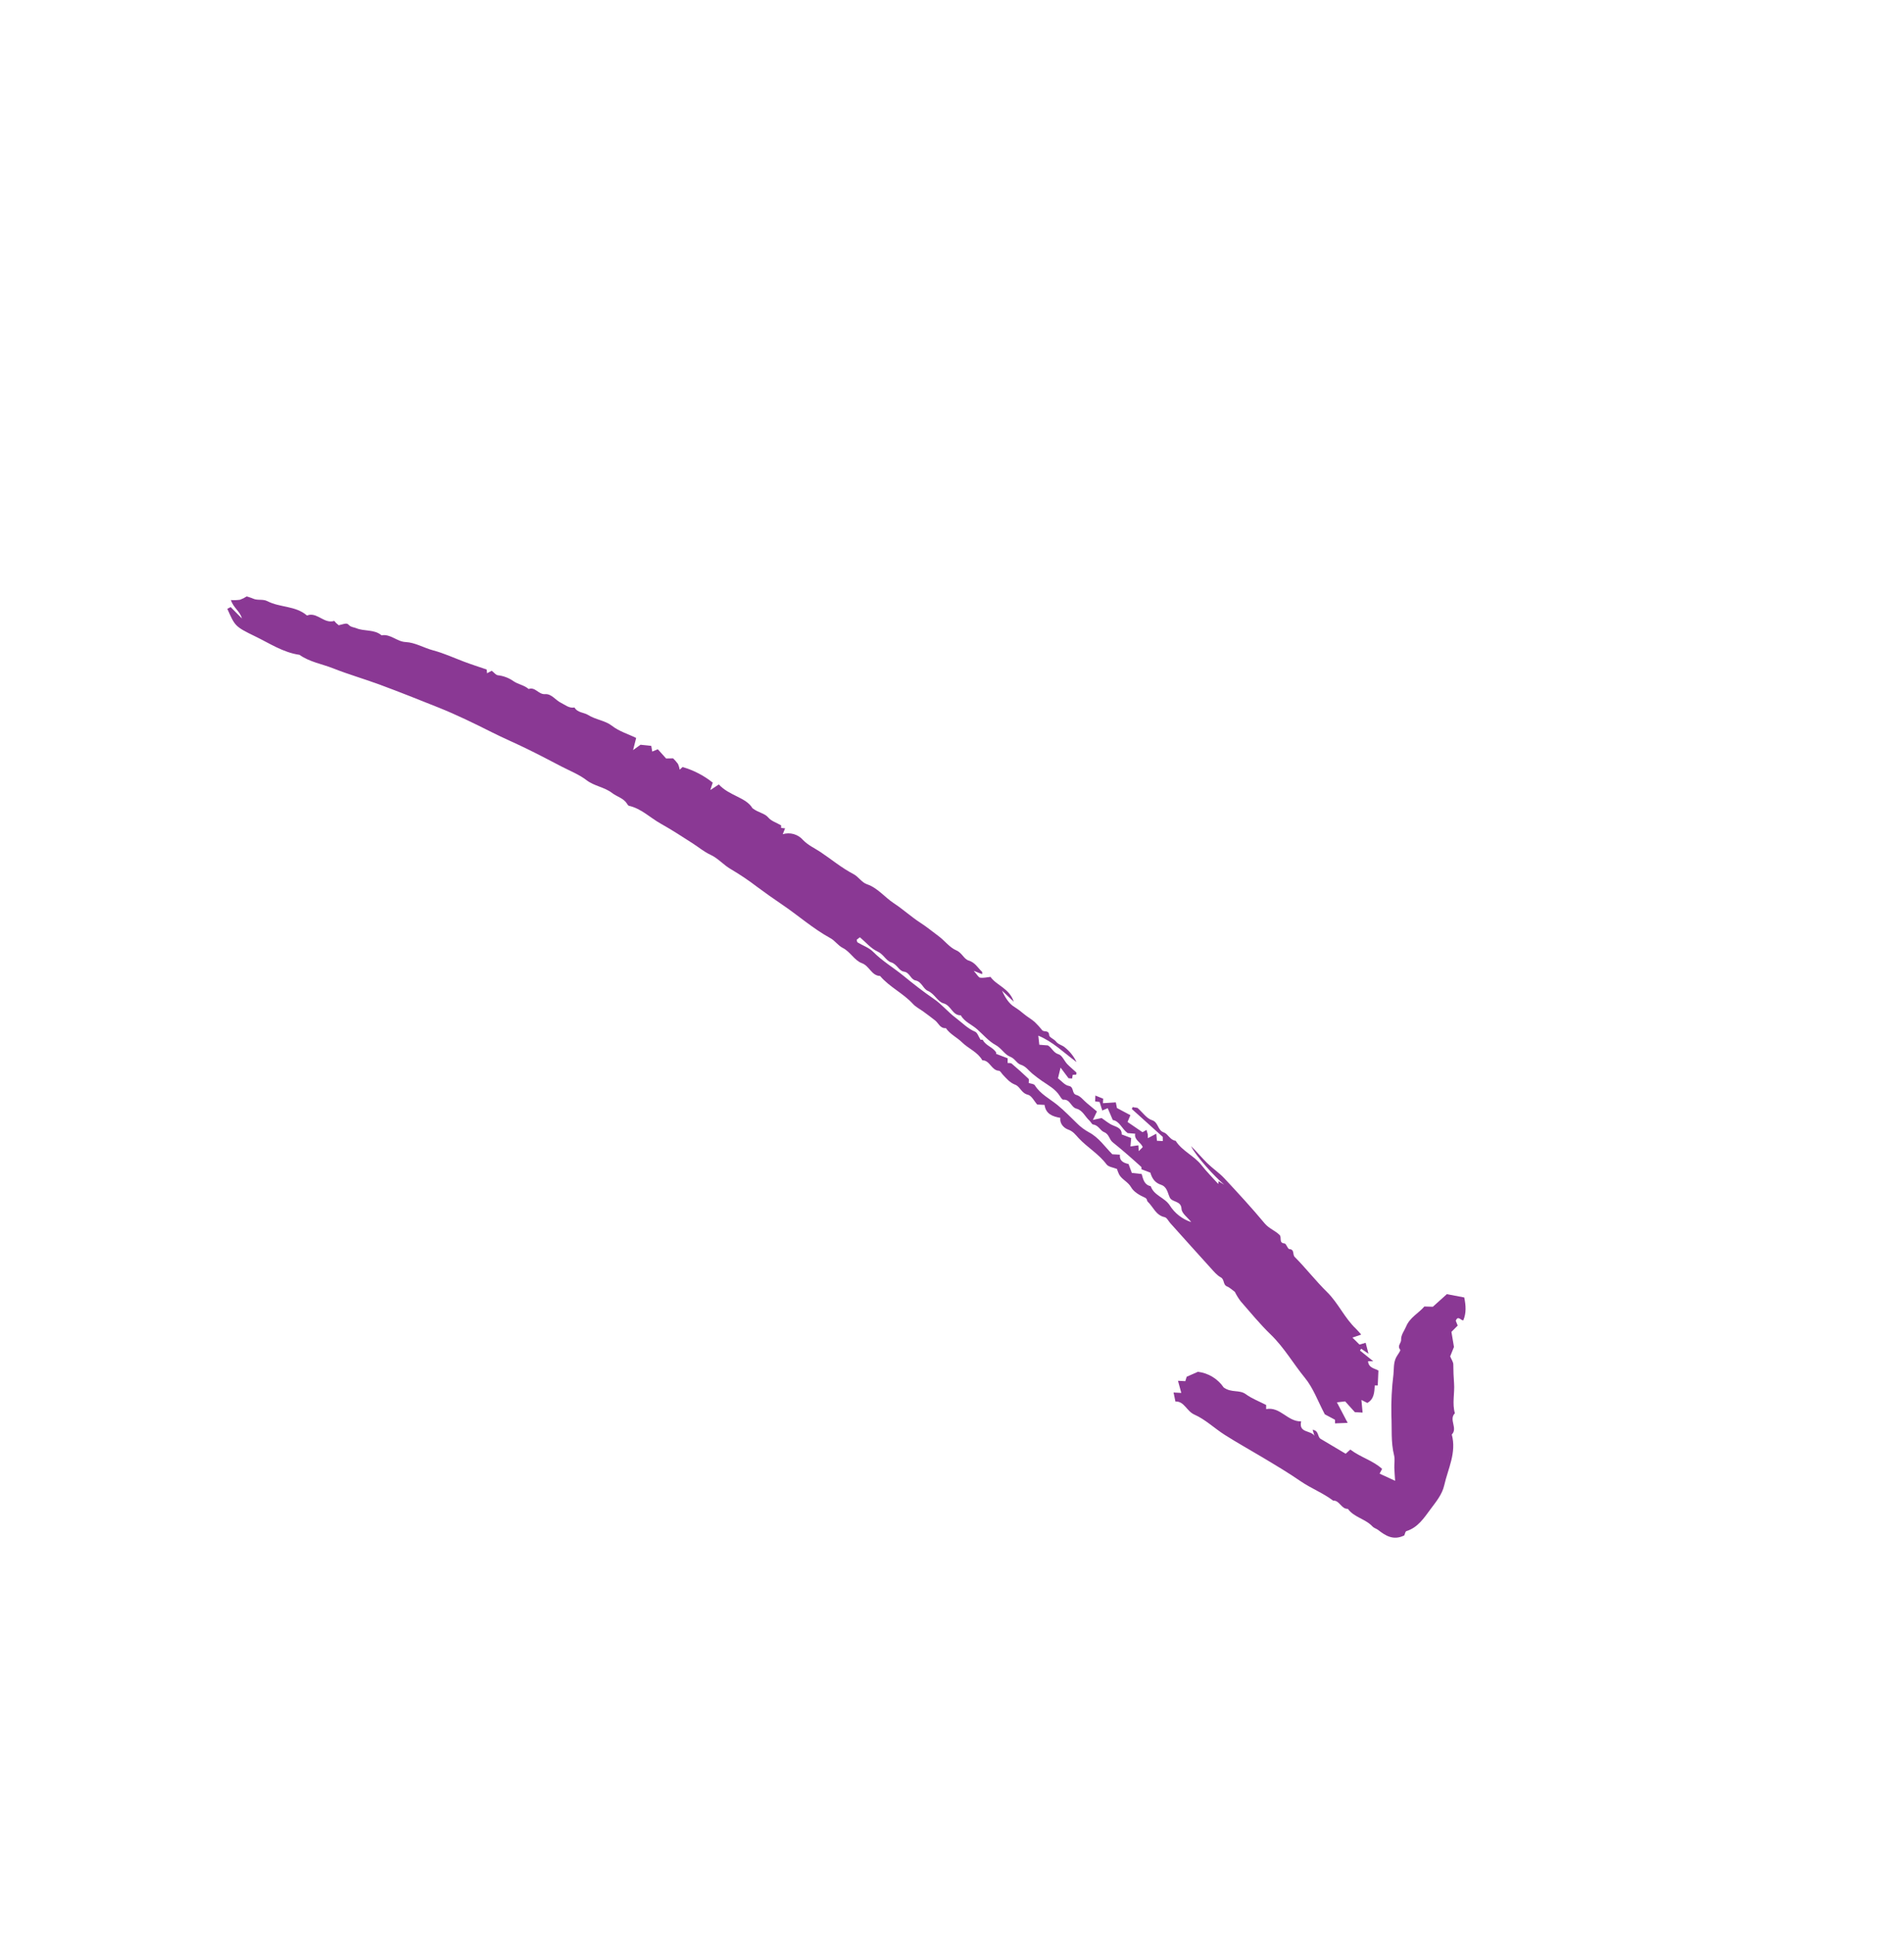 <?xml version="1.0" encoding="UTF-8"?> <svg xmlns="http://www.w3.org/2000/svg" width="190" height="193" viewBox="0 0 190 193" fill="none"> <g clip-path="url(#clip0)"> <path d="M49.07 66.926C48.898 67.017 48.782 67.078 48.602 67.173L48.568 66.801C47.813 66.542 47.039 66.298 46.281 66.01C45.265 65.624 44.286 65.172 43.215 64.887C42.307 64.646 41.421 64.103 40.481 64.06C39.593 64.019 38.978 63.225 38.079 63.391C37.347 62.767 36.367 63.018 35.549 62.676C35.309 62.576 35.051 62.594 34.825 62.37C34.599 62.145 34.543 62.198 33.801 62.383C33.725 62.319 33.623 62.238 33.527 62.15C33.459 62.086 33.38 61.944 33.34 61.955C32.391 62.24 31.767 61.21 30.861 61.346C30.775 61.359 30.652 61.429 30.612 61.395C29.479 60.427 27.93 60.627 26.689 59.984C26.224 59.743 25.712 59.937 25.256 59.728C25.06 59.638 24.847 59.585 24.617 59.507C24.408 59.644 24.184 59.756 23.95 59.841C23.649 59.881 23.345 59.891 23.042 59.87C23.297 60.653 23.964 61.001 24.138 61.703L23.021 60.573L22.685 60.744C23.451 62.449 23.423 62.507 25.455 63.489C26.893 64.184 28.252 65.103 29.887 65.336C30.902 66.056 32.134 66.244 33.259 66.69C34.794 67.299 36.389 67.751 37.938 68.326C39.886 69.049 41.819 69.817 43.749 70.59C45.556 71.313 47.3 72.165 49.041 73.041C50.19 73.62 51.391 74.134 52.556 74.701C53.721 75.267 54.868 75.874 56.018 76.472C56.862 76.91 57.775 77.264 58.519 77.836C59.306 78.441 60.306 78.524 61.075 79.118C61.56 79.493 62.219 79.627 62.572 80.193C62.621 80.272 62.685 80.38 62.759 80.397C63.994 80.674 64.873 81.586 65.93 82.177C67.029 82.793 68.088 83.48 69.147 84.163C69.732 84.541 70.263 84.992 70.908 85.289C71.668 85.64 72.211 86.314 72.947 86.731C73.849 87.261 74.718 87.846 75.548 88.483C76.361 89.086 77.186 89.671 78.025 90.238C79.657 91.34 81.136 92.66 82.874 93.611C83.334 93.863 83.609 94.332 84.127 94.595C84.825 94.948 85.284 95.838 85.991 96.093C86.772 96.374 86.956 97.349 87.825 97.379C88.764 98.484 90.121 99.094 91.099 100.16C91.389 100.477 91.803 100.679 92.156 100.939C92.547 101.227 92.939 101.513 93.317 101.815C93.662 102.089 93.814 102.629 94.388 102.581C94.807 103.193 95.495 103.501 95.999 103.997C96.646 104.633 97.56 104.961 98.026 105.789C98.793 105.789 98.924 106.798 99.687 106.837C99.821 106.844 99.942 107.09 100.07 107.223C100.441 107.61 100.759 108.018 101.315 108.23C101.79 108.412 101.926 109.074 102.571 109.226C102.943 109.313 103.204 109.871 103.501 110.202L104.236 110.242C104.362 111.159 105.043 111.398 105.814 111.536C105.726 112.146 106.205 112.567 106.592 112.702C107.092 112.877 107.33 113.227 107.628 113.547C108.499 114.482 109.637 115.123 110.416 116.17C110.616 116.439 111.112 116.487 111.462 116.632C111.521 116.827 111.595 117.016 111.685 117.199C111.979 117.706 112.565 117.915 112.878 118.465C113.138 118.921 113.718 119.258 114.228 119.483C114.509 119.606 114.431 119.805 114.529 119.896C115.085 120.413 115.336 121.255 116.221 121.442C116.442 121.489 116.6 121.836 116.788 122.044C118.132 123.539 119.472 125.039 120.825 126.527C121.13 126.862 121.435 127.238 121.821 127.448C122.217 127.664 122.022 128.182 122.443 128.352C122.715 128.461 122.939 128.691 123.225 128.896C123.388 129.224 123.581 129.536 123.801 129.829C124.783 130.957 125.736 132.12 126.81 133.158C128.145 134.45 129.058 136.06 130.22 137.48C131.058 138.503 131.524 139.832 132.206 141.118L133.219 141.656L133.222 142.017L134.485 141.968L133.41 139.919L134.233 139.823L135.2 140.898L135.973 140.94L135.856 139.68L136.446 139.978C137.137 139.586 137.143 138.896 137.189 138.229C137.322 138.229 137.452 138.229 137.485 138.229L137.553 136.751C137.239 136.534 136.57 136.515 136.517 135.819C136.65 135.818 136.782 135.818 137.034 135.816L135.71 134.75L135.834 134.568L136.561 135.069L136.278 133.977C136.104 134.027 135.954 134.071 135.664 134.154L134.96 133.458C135.246 133.359 135.454 133.288 135.835 133.157C135.607 132.902 135.471 132.729 135.313 132.579C134.17 131.502 133.552 130.02 132.427 128.915C131.295 127.802 130.317 126.535 129.198 125.408C128.96 125.168 129.212 124.664 128.661 124.626C128.491 124.614 128.358 124.078 128.187 124.065C127.565 124.016 127.945 123.462 127.682 123.209C127.226 122.771 126.625 122.574 126.198 122.06C124.913 120.516 123.549 119.036 122.177 117.566C121.66 117.013 121.01 116.584 120.468 116.051C119.913 115.503 119.416 114.897 118.854 114.355C119.383 115.42 121.216 117.404 122.158 118.199C121.971 118.085 121.785 117.972 121.598 117.858L121.571 118.132C121.01 117.508 120.413 116.912 119.897 116.253C119.157 115.307 117.968 114.852 117.318 113.821C116.76 113.757 116.552 113.126 116.142 112.989C115.488 112.771 115.625 111.973 114.944 111.758C114.429 111.597 114.047 111.016 113.511 110.538L113.024 110.461C112.997 110.524 112.971 110.587 112.945 110.65L116.029 113.429L116.036 113.85L115.451 113.819C115.435 113.649 115.42 113.48 115.386 113.114L114.548 113.561L114.537 113.181L114.412 112.733L114.012 112.967L112.517 111.945C112.627 111.685 112.709 111.489 112.802 111.267L111.459 110.551L111.347 109.988L110.064 110.07L110.088 109.623L109.307 109.307L109.286 109.893L109.729 109.947L109.995 110.799L110.539 110.57L111.045 111.749C111.734 111.863 111.94 112.633 112.531 113.055L113.281 113.116C113.163 113.746 113.813 113.928 114.037 114.449C113.949 114.539 113.837 114.653 113.638 114.855C113.619 114.603 113.611 114.487 113.596 114.275L112.807 114.387L112.878 113.546L111.935 113.187C111.961 112.613 111.522 112.468 111.05 112.277C110.652 112.115 110.314 111.809 109.924 111.55L109.059 111.74C109.248 111.344 109.334 111.165 109.463 110.896C109.145 110.632 108.806 110.349 108.466 110.068C108.123 109.784 107.817 109.357 107.426 109.253C106.901 109.114 107.224 108.443 106.644 108.343C106.255 108.275 105.927 107.85 105.575 107.588C105.658 107.249 105.72 106.996 105.836 106.52L106.628 107.579L106.98 107.612L107.048 107.237L107.395 107.222C107.4 107.152 107.441 107.038 107.405 107.002C107.11 106.718 106.782 106.466 106.5 106.169C106.198 105.849 105.994 105.299 105.645 105.195C105.114 105.038 104.991 104.563 104.572 104.306L103.713 104.239L103.613 103.332C105.067 103.932 106.095 104.982 107.427 105.966C107.15 105.391 106.746 104.886 106.246 104.49C105.997 104.276 105.613 104.224 105.374 103.914C105.185 103.669 104.71 103.506 104.698 103.288C104.666 102.733 104.186 103.006 104.001 102.79C103.77 102.496 103.517 102.219 103.246 101.961C102.916 101.674 102.525 101.459 102.188 101.179C101.889 100.92 101.571 100.684 101.236 100.474C100.674 100.135 100.29 99.499 99.99 98.839L101.164 99.943C100.717 98.597 99.459 98.342 98.841 97.468C98.493 97.503 98.14 97.596 97.808 97.547C97.64 97.523 97.509 97.244 97.164 96.861L98.004 97.199C98.004 97.112 98.037 96.996 97.996 96.959C97.573 96.566 97.312 96.033 96.661 95.837C96.182 95.692 96.005 95.064 95.427 94.82C94.76 94.537 94.272 93.853 93.662 93.403C93.062 92.962 92.491 92.485 91.859 92.078C90.936 91.483 90.118 90.724 89.198 90.122C88.278 89.52 87.599 88.598 86.515 88.225C85.969 88.036 85.689 87.481 85.143 87.197C83.988 86.596 82.967 85.74 81.876 85.011C81.292 84.623 80.647 84.341 80.143 83.82C79.898 83.535 79.575 83.328 79.213 83.223C78.852 83.119 78.468 83.122 78.109 83.232C78.194 83.022 78.266 82.843 78.344 82.65L77.947 82.605L77.947 82.35C77.476 82.077 76.969 81.922 76.68 81.582C76.285 81.117 75.736 81.123 75.091 80.642C74.453 79.549 72.763 79.403 71.732 78.267C71.522 78.406 71.305 78.549 70.881 78.829C71.019 78.408 71.102 78.156 71.124 78.087C70.234 77.375 69.211 76.846 68.115 76.531L67.826 76.79C67.794 76.594 67.738 76.403 67.657 76.221C67.511 76.022 67.347 75.836 67.17 75.664L66.47 75.676L65.644 74.757C65.445 74.839 65.285 74.905 65.085 74.987L64.99 74.42L63.916 74.306C63.664 74.488 63.489 74.615 63.174 74.842L63.483 73.63C62.676 73.228 61.801 72.989 61.049 72.403C60.386 71.887 59.449 71.815 58.69 71.338C58.271 71.075 57.641 71.124 57.329 70.591C56.788 70.688 56.412 70.334 55.974 70.12C55.427 69.853 55.036 69.207 54.391 69.257C53.739 69.307 53.417 68.507 52.753 68.746C52.317 68.359 51.704 68.283 51.262 67.977C50.792 67.643 50.244 67.434 49.671 67.371C49.481 67.347 49.316 67.116 49.07 66.926ZM97.852 103.743C97.638 103.413 97.531 103.034 97.306 102.939C96.552 102.621 96.008 102.034 95.381 101.563C94.612 100.987 93.972 100.198 93.205 99.676C92.152 98.957 91.139 98.165 90.171 97.371C89.174 96.553 88.047 95.895 87.129 94.966C86.718 94.549 86.096 94.343 85.578 94.028C85.522 93.995 85.522 93.871 85.488 93.766C85.582 93.692 85.681 93.614 85.808 93.514C86.401 94.011 86.915 94.641 87.577 94.94C88.172 95.209 88.423 95.867 88.922 96.016C89.522 96.195 89.688 96.867 90.201 96.944C90.804 97.034 90.853 97.722 91.368 97.826C91.984 97.949 92.116 98.663 92.593 98.866C93.262 99.152 93.567 99.949 94.144 100.105C94.924 100.316 95.034 101.324 95.88 101.303C96.254 101.966 96.976 102.222 97.511 102.697C98.116 103.233 98.658 103.885 99.349 104.263C99.939 104.585 100.263 105.226 100.794 105.429C101.287 105.617 101.458 106.101 101.85 106.226C102.38 106.394 102.635 106.807 103.011 107.118C103.324 107.377 103.653 107.625 103.991 107.859C104.614 108.289 105.309 108.651 105.738 109.324C105.837 109.479 105.996 109.732 106.108 109.722C106.805 109.66 106.866 110.475 107.417 110.616C108.043 110.776 108.274 111.413 108.712 111.804C108.851 111.928 108.952 112.184 109.092 112.201C109.615 112.263 109.792 112.807 110.171 112.955C110.692 113.159 110.681 113.687 111.031 113.965C111.554 114.382 112.063 114.817 112.569 115.254C113.002 115.626 113.423 116.013 113.901 116.44L113.907 116.663L114.795 117C114.971 117.629 115.295 118.025 115.85 118.208C116.463 118.409 116.511 119.007 116.725 119.469C116.97 120.002 117.862 119.758 117.905 120.625C117.927 121.061 118.509 121.468 118.876 121.936C117.98 121.644 117.216 121.047 116.717 120.248C116.21 119.473 115.148 119.288 114.833 118.353C114.187 118.22 114.078 117.671 113.928 117.137L112.946 117.027L112.616 116.14C112.129 116.027 111.694 115.843 111.754 115.208L110.998 115.167C110.256 114.42 109.648 113.49 108.647 112.964C108.221 112.73 107.831 112.437 107.486 112.095C106.834 111.471 106.224 110.821 105.512 110.244C104.751 109.628 103.816 109.163 103.263 108.281C103.174 108.139 102.872 108.129 102.657 108.054C102.652 107.891 102.705 107.699 102.636 107.634C102.09 107.113 101.53 106.608 100.954 106.12C100.866 106.045 100.688 106.076 100.551 106.058C100.552 105.93 100.553 105.795 100.553 105.589L99.398 105.146C99.4 105.101 99.422 105.043 99.403 105.01C99.087 104.475 98.387 104.349 98.089 103.78C98.052 103.713 97.83 103.74 97.852 103.743Z" fill="#8A3894"></path> <path d="M140.139 153.193C140.195 153.068 140.232 152.803 140.342 152.769C141.498 152.408 142.102 151.451 142.764 150.563C143.31 149.832 143.914 149.102 144.118 148.202C144.495 146.535 145.366 144.932 144.873 143.131C145.501 142.502 144.544 141.637 145.183 141.008C144.897 140.018 145.175 139.011 145.101 138.015C145.055 137.389 145.027 136.765 145.026 136.137C145.025 135.896 144.845 135.655 144.713 135.332L145.091 134.393L144.838 132.887C145.006 132.718 145.228 132.496 145.464 132.258L145.271 131.778C145.494 131.218 145.768 131.74 146.018 131.745C146.337 131.007 146.281 130.252 146.116 129.453L144.379 129.125L142.984 130.38C142.704 130.372 142.428 130.364 142.138 130.356C141.556 131.035 140.693 131.437 140.315 132.354C140.133 132.795 139.794 133.18 139.816 133.687C139.831 134.012 139.4 134.269 139.726 134.669C139.797 134.757 139.458 135.17 139.32 135.439C139.046 135.974 139.109 136.577 139.051 137.143C138.883 138.488 138.814 139.844 138.846 141.199C138.91 142.535 138.784 143.888 139.116 145.214C139.213 145.602 139.125 146.033 139.139 146.445C139.152 146.842 139.187 147.239 139.218 147.746L137.67 147.033L137.92 146.559C137.019 145.726 135.773 145.408 134.748 144.629L134.283 145.047L131.79 143.563C131.447 143.366 131.631 142.732 130.986 142.659L131.169 143.26C130.812 142.678 129.577 143.014 129.839 141.817C128.476 141.851 127.762 140.324 126.349 140.592L126.35 140.181C125.682 139.836 124.936 139.554 124.315 139.102C123.669 138.633 122.894 138.997 122.111 138.433C121.818 138.005 121.438 137.644 120.995 137.374C120.552 137.105 120.057 136.933 119.542 136.87C119.156 137.04 118.8 137.196 118.42 137.364L118.281 137.807L117.551 137.768L117.882 138.977L117.109 138.936L117.294 139.834C118.184 139.796 118.403 140.793 119.185 141.139C120.285 141.625 121.199 142.518 122.232 143.174C123.44 143.94 124.692 144.635 125.92 145.369C127.226 146.15 128.534 146.924 129.791 147.791C130.822 148.502 132.021 148.956 133.029 149.721C133.691 149.689 133.84 150.576 134.502 150.545C135.128 151.403 136.267 151.544 136.965 152.309C137.104 152.462 137.347 152.515 137.517 152.646C138.275 153.235 139.051 153.73 140.139 153.193Z" fill="#8A3894"></path> </g> <defs> <clipPath id="clip0"> <rect width="154.618" height="115.848" fill="white" transform="matrix(0.669 0.744 0.744 -0.669 0 77.46)"></rect> </clipPath> </defs> </svg> 